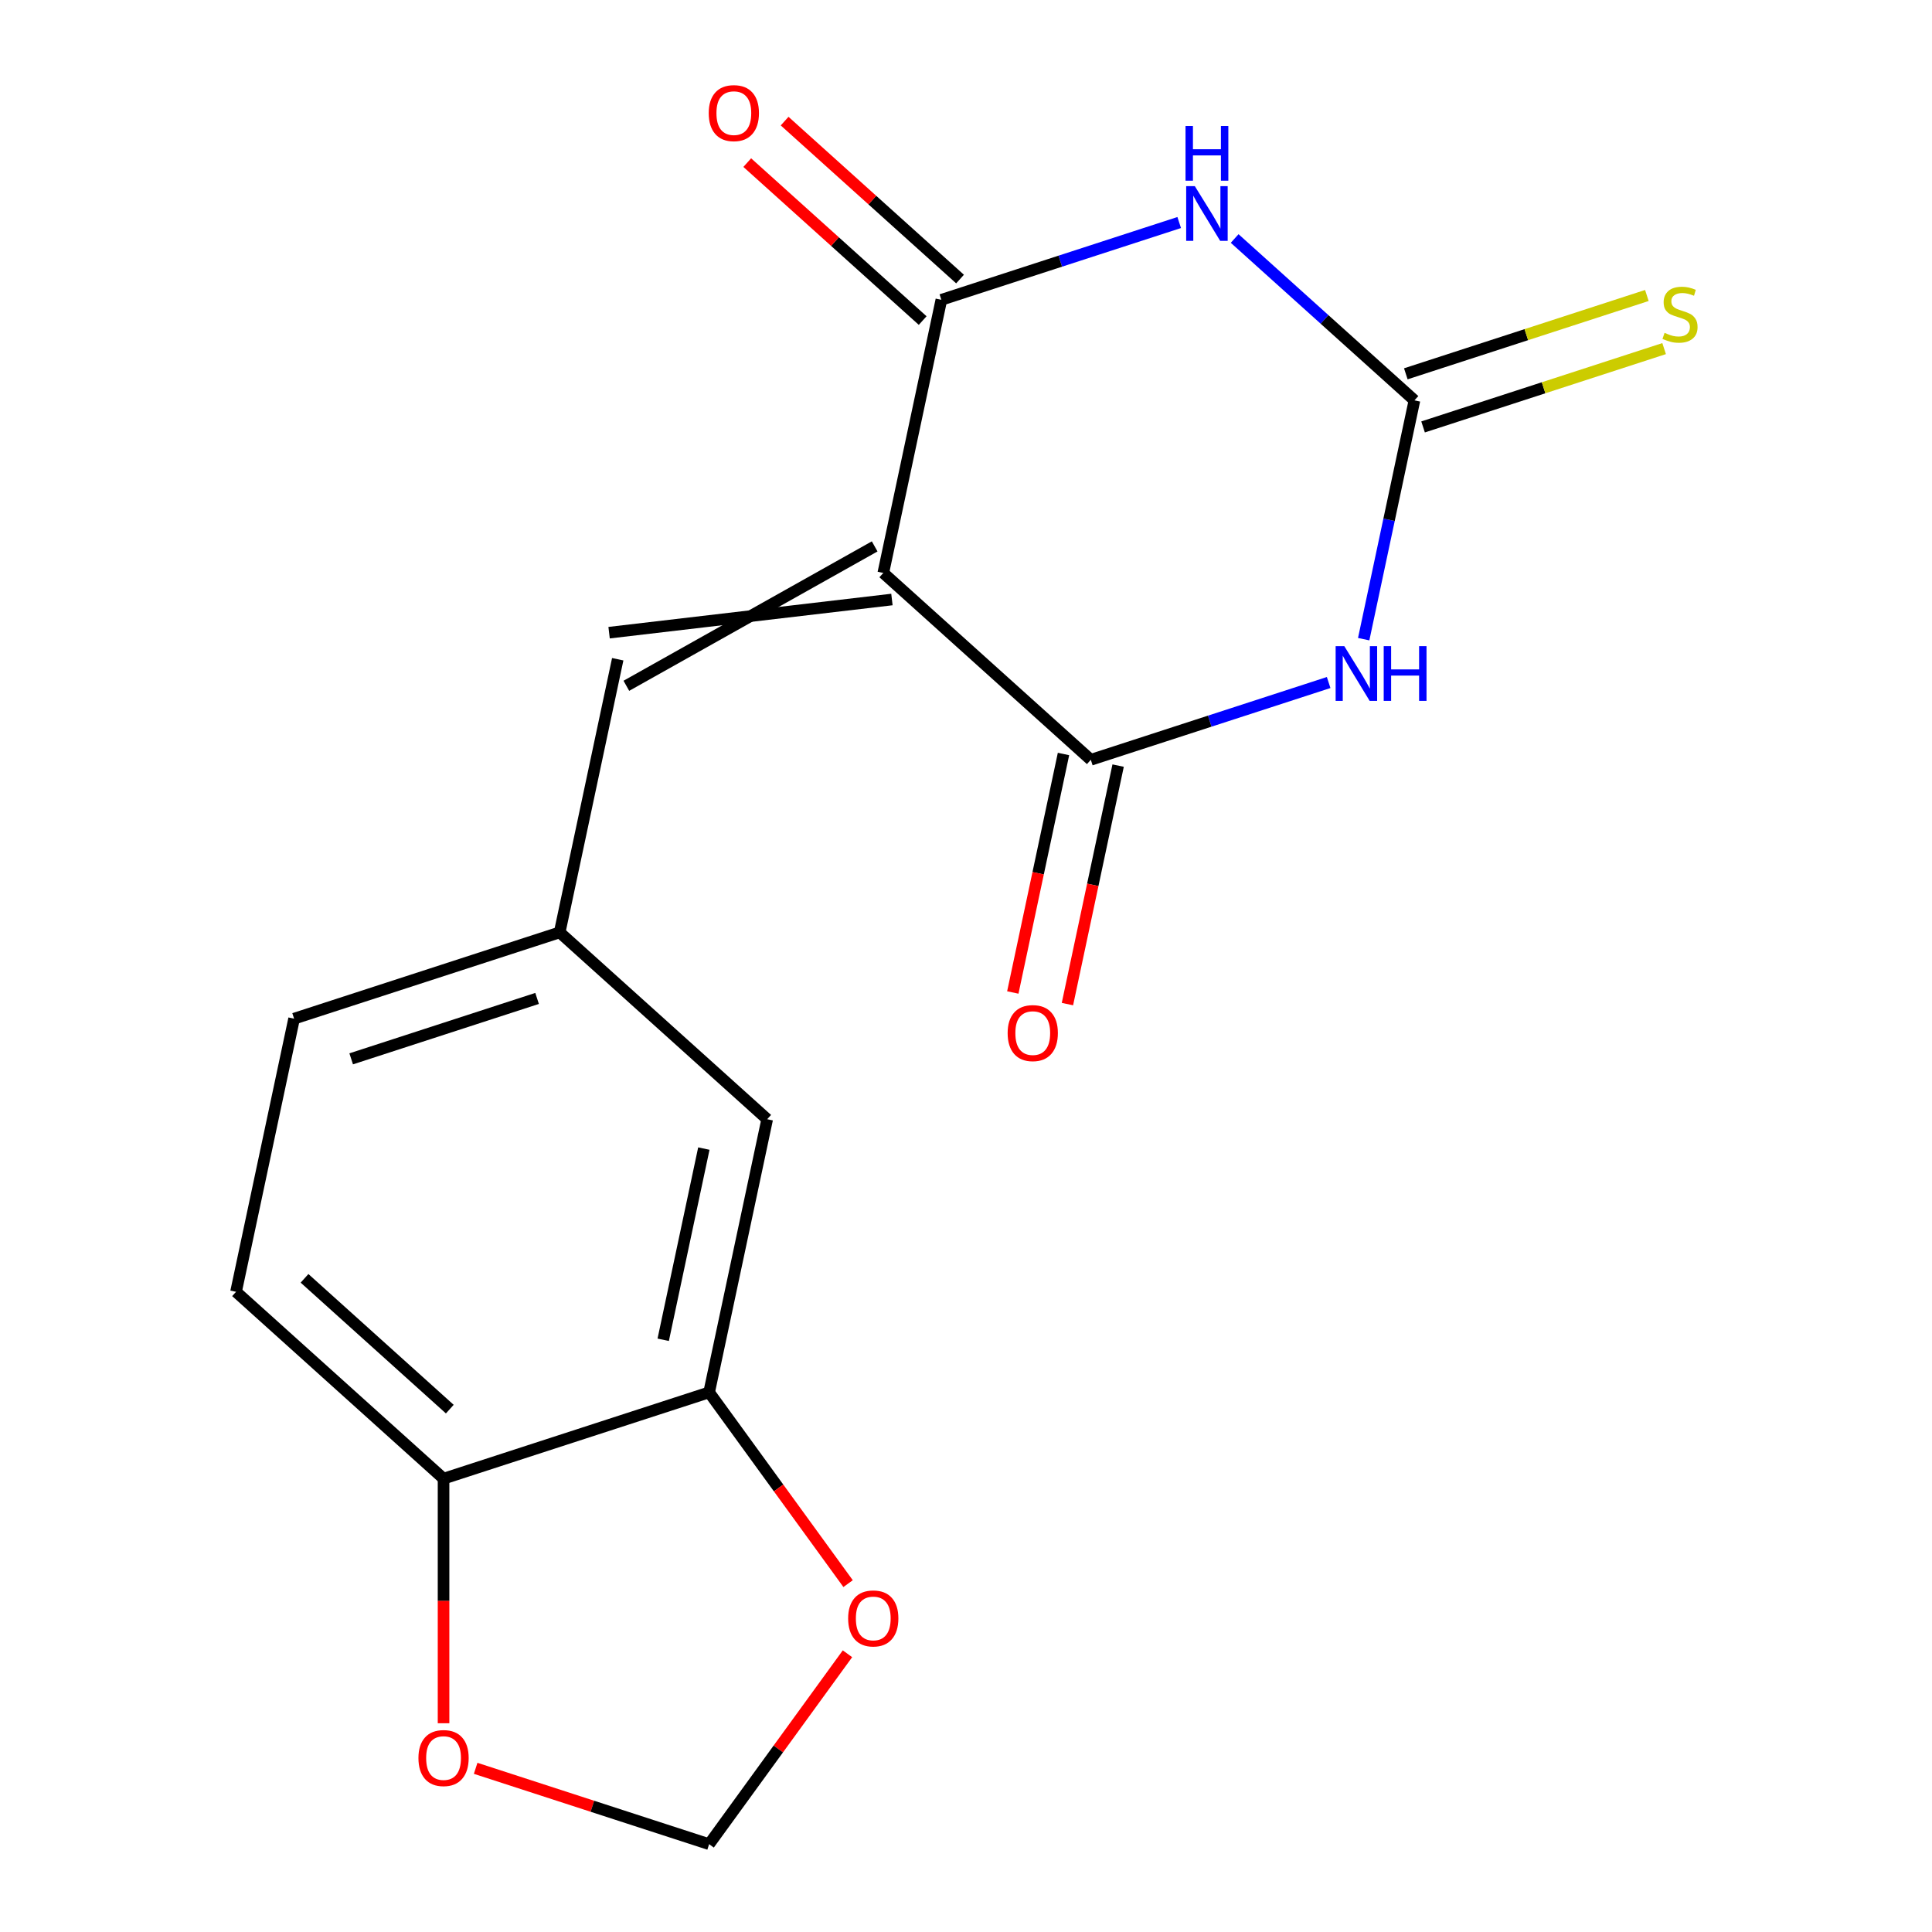 <?xml version='1.0' encoding='iso-8859-1'?>
<svg version='1.1' baseProfile='full'
              xmlns='http://www.w3.org/2000/svg'
                      xmlns:rdkit='http://www.rdkit.org/xml'
                      xmlns:xlink='http://www.w3.org/1999/xlink'
                  xml:space='preserve'
width='1000px' height='1000px' viewBox='0 0 1000 1000'>
<!-- END OF HEADER -->
<rect style='opacity:1.0;fill:#FFFFFF;stroke:none' width='1000' height='1000' x='0' y='0'> </rect>
<path class='bond-2' d='M 457.194,296.558 L 564.604,393.27' style='fill:none;fill-rule:evenodd;stroke:#000000;stroke-width:6px;stroke-linecap:butt;stroke-linejoin:miter;stroke-opacity:1' />
<path class='bond-3' d='M 457.194,296.558 L 487.244,155.182' style='fill:none;fill-rule:evenodd;stroke:#000000;stroke-width:6px;stroke-linecap:butt;stroke-linejoin:miter;stroke-opacity:1' />
<path class='bond-5' d='M 452.728,282.812 L 324.2,354.967' style='fill:none;fill-rule:evenodd;stroke:#000000;stroke-width:6px;stroke-linecap:butt;stroke-linejoin:miter;stroke-opacity:1' />
<path class='bond-5' d='M 461.66,310.304 L 315.268,327.475' style='fill:none;fill-rule:evenodd;stroke:#000000;stroke-width:6px;stroke-linecap:butt;stroke-linejoin:miter;stroke-opacity:1' />
<path class='bond-0' d='M 687.71,353.27 L 626.157,373.27' style='fill:none;fill-rule:evenodd;stroke:#0000FF;stroke-width:6px;stroke-linecap:butt;stroke-linejoin:miter;stroke-opacity:1' />
<path class='bond-0' d='M 626.157,373.27 L 564.604,393.27' style='fill:none;fill-rule:evenodd;stroke:#000000;stroke-width:6px;stroke-linecap:butt;stroke-linejoin:miter;stroke-opacity:1' />
<path class='bond-18' d='M 705.841,330.833 L 718.978,269.032' style='fill:none;fill-rule:evenodd;stroke:#0000FF;stroke-width:6px;stroke-linecap:butt;stroke-linejoin:miter;stroke-opacity:1' />
<path class='bond-18' d='M 718.978,269.032 L 732.114,207.231' style='fill:none;fill-rule:evenodd;stroke:#000000;stroke-width:6px;stroke-linecap:butt;stroke-linejoin:miter;stroke-opacity:1' />
<path class='bond-1' d='M 610.351,115.182 L 548.798,135.182' style='fill:none;fill-rule:evenodd;stroke:#0000FF;stroke-width:6px;stroke-linecap:butt;stroke-linejoin:miter;stroke-opacity:1' />
<path class='bond-1' d='M 548.798,135.182 L 487.244,155.182' style='fill:none;fill-rule:evenodd;stroke:#000000;stroke-width:6px;stroke-linecap:butt;stroke-linejoin:miter;stroke-opacity:1' />
<path class='bond-4' d='M 639.058,123.443 L 685.586,165.337' style='fill:none;fill-rule:evenodd;stroke:#0000FF;stroke-width:6px;stroke-linecap:butt;stroke-linejoin:miter;stroke-opacity:1' />
<path class='bond-4' d='M 685.586,165.337 L 732.114,207.231' style='fill:none;fill-rule:evenodd;stroke:#000000;stroke-width:6px;stroke-linecap:butt;stroke-linejoin:miter;stroke-opacity:1' />
<path class='bond-10' d='M 550.466,390.265 L 537.347,451.986' style='fill:none;fill-rule:evenodd;stroke:#000000;stroke-width:6px;stroke-linecap:butt;stroke-linejoin:miter;stroke-opacity:1' />
<path class='bond-10' d='M 537.347,451.986 L 524.228,513.707' style='fill:none;fill-rule:evenodd;stroke:#FF0000;stroke-width:6px;stroke-linecap:butt;stroke-linejoin:miter;stroke-opacity:1' />
<path class='bond-10' d='M 578.741,396.275 L 565.622,457.996' style='fill:none;fill-rule:evenodd;stroke:#000000;stroke-width:6px;stroke-linecap:butt;stroke-linejoin:miter;stroke-opacity:1' />
<path class='bond-10' d='M 565.622,457.996 L 552.503,519.717' style='fill:none;fill-rule:evenodd;stroke:#FF0000;stroke-width:6px;stroke-linecap:butt;stroke-linejoin:miter;stroke-opacity:1' />
<path class='bond-11' d='M 496.915,144.441 L 451.517,103.565' style='fill:none;fill-rule:evenodd;stroke:#000000;stroke-width:6px;stroke-linecap:butt;stroke-linejoin:miter;stroke-opacity:1' />
<path class='bond-11' d='M 451.517,103.565 L 406.119,62.688' style='fill:none;fill-rule:evenodd;stroke:#FF0000;stroke-width:6px;stroke-linecap:butt;stroke-linejoin:miter;stroke-opacity:1' />
<path class='bond-11' d='M 477.573,165.923 L 432.175,125.046' style='fill:none;fill-rule:evenodd;stroke:#000000;stroke-width:6px;stroke-linecap:butt;stroke-linejoin:miter;stroke-opacity:1' />
<path class='bond-11' d='M 432.175,125.046 L 386.777,84.17' style='fill:none;fill-rule:evenodd;stroke:#FF0000;stroke-width:6px;stroke-linecap:butt;stroke-linejoin:miter;stroke-opacity:1' />
<path class='bond-7' d='M 736.58,220.977 L 798.964,200.707' style='fill:none;fill-rule:evenodd;stroke:#000000;stroke-width:6px;stroke-linecap:butt;stroke-linejoin:miter;stroke-opacity:1' />
<path class='bond-7' d='M 798.964,200.707 L 861.347,180.438' style='fill:none;fill-rule:evenodd;stroke:#CCCC00;stroke-width:6px;stroke-linecap:butt;stroke-linejoin:miter;stroke-opacity:1' />
<path class='bond-7' d='M 727.648,193.485 L 790.031,173.215' style='fill:none;fill-rule:evenodd;stroke:#000000;stroke-width:6px;stroke-linecap:butt;stroke-linejoin:miter;stroke-opacity:1' />
<path class='bond-7' d='M 790.031,173.215 L 852.414,152.946' style='fill:none;fill-rule:evenodd;stroke:#CCCC00;stroke-width:6px;stroke-linecap:butt;stroke-linejoin:miter;stroke-opacity:1' />
<path class='bond-12' d='M 319.734,341.221 L 289.684,482.597' style='fill:none;fill-rule:evenodd;stroke:#000000;stroke-width:6px;stroke-linecap:butt;stroke-linejoin:miter;stroke-opacity:1' />
<path class='bond-6' d='M 367.043,720.685 L 397.093,579.309' style='fill:none;fill-rule:evenodd;stroke:#000000;stroke-width:6px;stroke-linecap:butt;stroke-linejoin:miter;stroke-opacity:1' />
<path class='bond-6' d='M 343.275,693.468 L 364.311,594.505' style='fill:none;fill-rule:evenodd;stroke:#000000;stroke-width:6px;stroke-linecap:butt;stroke-linejoin:miter;stroke-opacity:1' />
<path class='bond-9' d='M 367.043,720.685 L 403.006,770.183' style='fill:none;fill-rule:evenodd;stroke:#000000;stroke-width:6px;stroke-linecap:butt;stroke-linejoin:miter;stroke-opacity:1' />
<path class='bond-9' d='M 403.006,770.183 L 438.969,819.682' style='fill:none;fill-rule:evenodd;stroke:#FF0000;stroke-width:6px;stroke-linecap:butt;stroke-linejoin:miter;stroke-opacity:1' />
<path class='bond-19' d='M 367.043,720.685 L 229.583,765.348' style='fill:none;fill-rule:evenodd;stroke:#000000;stroke-width:6px;stroke-linecap:butt;stroke-linejoin:miter;stroke-opacity:1' />
<path class='bond-8' d='M 229.583,765.348 L 122.173,668.636' style='fill:none;fill-rule:evenodd;stroke:#000000;stroke-width:6px;stroke-linecap:butt;stroke-linejoin:miter;stroke-opacity:1' />
<path class='bond-8' d='M 232.814,729.359 L 157.627,661.661' style='fill:none;fill-rule:evenodd;stroke:#000000;stroke-width:6px;stroke-linecap:butt;stroke-linejoin:miter;stroke-opacity:1' />
<path class='bond-13' d='M 229.583,765.348 L 229.583,828.648' style='fill:none;fill-rule:evenodd;stroke:#000000;stroke-width:6px;stroke-linecap:butt;stroke-linejoin:miter;stroke-opacity:1' />
<path class='bond-13' d='M 229.583,828.648 L 229.583,891.949' style='fill:none;fill-rule:evenodd;stroke:#FF0000;stroke-width:6px;stroke-linecap:butt;stroke-linejoin:miter;stroke-opacity:1' />
<path class='bond-14' d='M 438.649,855.988 L 402.846,905.267' style='fill:none;fill-rule:evenodd;stroke:#FF0000;stroke-width:6px;stroke-linecap:butt;stroke-linejoin:miter;stroke-opacity:1' />
<path class='bond-14' d='M 402.846,905.267 L 367.043,954.545' style='fill:none;fill-rule:evenodd;stroke:#000000;stroke-width:6px;stroke-linecap:butt;stroke-linejoin:miter;stroke-opacity:1' />
<path class='bond-15' d='M 289.684,482.597 L 397.093,579.309' style='fill:none;fill-rule:evenodd;stroke:#000000;stroke-width:6px;stroke-linecap:butt;stroke-linejoin:miter;stroke-opacity:1' />
<path class='bond-17' d='M 289.684,482.597 L 152.224,527.26' style='fill:none;fill-rule:evenodd;stroke:#000000;stroke-width:6px;stroke-linecap:butt;stroke-linejoin:miter;stroke-opacity:1' />
<path class='bond-17' d='M 277.997,516.788 L 181.775,548.053' style='fill:none;fill-rule:evenodd;stroke:#000000;stroke-width:6px;stroke-linecap:butt;stroke-linejoin:miter;stroke-opacity:1' />
<path class='bond-20' d='M 246.196,915.28 L 306.62,934.913' style='fill:none;fill-rule:evenodd;stroke:#FF0000;stroke-width:6px;stroke-linecap:butt;stroke-linejoin:miter;stroke-opacity:1' />
<path class='bond-20' d='M 306.62,934.913 L 367.043,954.545' style='fill:none;fill-rule:evenodd;stroke:#000000;stroke-width:6px;stroke-linecap:butt;stroke-linejoin:miter;stroke-opacity:1' />
<path class='bond-16' d='M 122.173,668.636 L 152.224,527.26' style='fill:none;fill-rule:evenodd;stroke:#000000;stroke-width:6px;stroke-linecap:butt;stroke-linejoin:miter;stroke-opacity:1' />
<path  class='atom-1' d='M 695.804 334.446
L 705.084 349.446
Q 706.004 350.926, 707.484 353.606
Q 708.964 356.286, 709.044 356.446
L 709.044 334.446
L 712.804 334.446
L 712.804 362.766
L 708.924 362.766
L 698.964 346.366
Q 697.804 344.446, 696.564 342.246
Q 695.364 340.046, 695.004 339.366
L 695.004 362.766
L 691.324 362.766
L 691.324 334.446
L 695.804 334.446
' fill='#0000FF'/>
<path  class='atom-1' d='M 716.204 334.446
L 720.044 334.446
L 720.044 346.486
L 734.524 346.486
L 734.524 334.446
L 738.364 334.446
L 738.364 362.766
L 734.524 362.766
L 734.524 349.686
L 720.044 349.686
L 720.044 362.766
L 716.204 362.766
L 716.204 334.446
' fill='#0000FF'/>
<path  class='atom-2' d='M 618.444 96.359
L 627.724 111.359
Q 628.644 112.839, 630.124 115.519
Q 631.604 118.199, 631.684 118.359
L 631.684 96.359
L 635.444 96.359
L 635.444 124.679
L 631.564 124.679
L 621.604 108.279
Q 620.444 106.359, 619.204 104.159
Q 618.004 101.959, 617.644 101.279
L 617.644 124.679
L 613.964 124.679
L 613.964 96.359
L 618.444 96.359
' fill='#0000FF'/>
<path  class='atom-2' d='M 613.624 65.207
L 617.464 65.207
L 617.464 77.247
L 631.944 77.247
L 631.944 65.207
L 635.784 65.207
L 635.784 93.527
L 631.944 93.527
L 631.944 80.447
L 617.464 80.447
L 617.464 93.527
L 613.624 93.527
L 613.624 65.207
' fill='#0000FF'/>
<path  class='atom-8' d='M 861.574 172.287
Q 861.894 172.407, 863.214 172.967
Q 864.534 173.527, 865.974 173.887
Q 867.454 174.207, 868.894 174.207
Q 871.574 174.207, 873.134 172.927
Q 874.694 171.607, 874.694 169.327
Q 874.694 167.767, 873.894 166.807
Q 873.134 165.847, 871.934 165.327
Q 870.734 164.807, 868.734 164.207
Q 866.214 163.447, 864.694 162.727
Q 863.214 162.007, 862.134 160.487
Q 861.094 158.967, 861.094 156.407
Q 861.094 152.847, 863.494 150.647
Q 865.934 148.447, 870.734 148.447
Q 874.014 148.447, 877.734 150.007
L 876.814 153.087
Q 873.414 151.687, 870.854 151.687
Q 868.094 151.687, 866.574 152.847
Q 865.054 153.967, 865.094 155.927
Q 865.094 157.447, 865.854 158.367
Q 866.654 159.287, 867.774 159.807
Q 868.934 160.327, 870.854 160.927
Q 873.414 161.727, 874.934 162.527
Q 876.454 163.327, 877.534 164.967
Q 878.654 166.567, 878.654 169.327
Q 878.654 173.247, 876.014 175.367
Q 873.414 177.447, 869.054 177.447
Q 866.534 177.447, 864.614 176.887
Q 862.734 176.367, 860.494 175.447
L 861.574 172.287
' fill='#CCCC00'/>
<path  class='atom-10' d='M 438.998 837.695
Q 438.998 830.895, 442.358 827.095
Q 445.718 823.295, 451.998 823.295
Q 458.278 823.295, 461.638 827.095
Q 464.998 830.895, 464.998 837.695
Q 464.998 844.575, 461.598 848.495
Q 458.198 852.375, 451.998 852.375
Q 445.758 852.375, 442.358 848.495
Q 438.998 844.615, 438.998 837.695
M 451.998 849.175
Q 456.318 849.175, 458.638 846.295
Q 460.998 843.375, 460.998 837.695
Q 460.998 832.135, 458.638 829.335
Q 456.318 826.495, 451.998 826.495
Q 447.678 826.495, 445.318 829.295
Q 442.998 832.095, 442.998 837.695
Q 442.998 843.415, 445.318 846.295
Q 447.678 849.175, 451.998 849.175
' fill='#FF0000'/>
<path  class='atom-11' d='M 521.553 534.725
Q 521.553 527.925, 524.913 524.125
Q 528.273 520.325, 534.553 520.325
Q 540.833 520.325, 544.193 524.125
Q 547.553 527.925, 547.553 534.725
Q 547.553 541.605, 544.153 545.525
Q 540.753 549.405, 534.553 549.405
Q 528.313 549.405, 524.913 545.525
Q 521.553 541.645, 521.553 534.725
M 534.553 546.205
Q 538.873 546.205, 541.193 543.325
Q 543.553 540.405, 543.553 534.725
Q 543.553 529.165, 541.193 526.365
Q 538.873 523.525, 534.553 523.525
Q 530.233 523.525, 527.873 526.325
Q 525.553 529.125, 525.553 534.725
Q 525.553 540.445, 527.873 543.325
Q 530.233 546.205, 534.553 546.205
' fill='#FF0000'/>
<path  class='atom-12' d='M 366.834 58.55
Q 366.834 51.75, 370.194 47.95
Q 373.554 44.15, 379.834 44.15
Q 386.114 44.15, 389.474 47.95
Q 392.834 51.75, 392.834 58.55
Q 392.834 65.43, 389.434 69.35
Q 386.034 73.23, 379.834 73.23
Q 373.594 73.23, 370.194 69.35
Q 366.834 65.47, 366.834 58.55
M 379.834 70.03
Q 384.154 70.03, 386.474 67.15
Q 388.834 64.23, 388.834 58.55
Q 388.834 52.99, 386.474 50.19
Q 384.154 47.35, 379.834 47.35
Q 375.514 47.35, 373.154 50.15
Q 370.834 52.95, 370.834 58.55
Q 370.834 64.27, 373.154 67.15
Q 375.514 70.03, 379.834 70.03
' fill='#FF0000'/>
<path  class='atom-14' d='M 216.583 909.962
Q 216.583 903.162, 219.943 899.362
Q 223.303 895.562, 229.583 895.562
Q 235.863 895.562, 239.223 899.362
Q 242.583 903.162, 242.583 909.962
Q 242.583 916.842, 239.183 920.762
Q 235.783 924.642, 229.583 924.642
Q 223.343 924.642, 219.943 920.762
Q 216.583 916.882, 216.583 909.962
M 229.583 921.442
Q 233.903 921.442, 236.223 918.562
Q 238.583 915.642, 238.583 909.962
Q 238.583 904.402, 236.223 901.602
Q 233.903 898.762, 229.583 898.762
Q 225.263 898.762, 222.903 901.562
Q 220.583 904.362, 220.583 909.962
Q 220.583 915.682, 222.903 918.562
Q 225.263 921.442, 229.583 921.442
' fill='#FF0000'/>
</svg>
